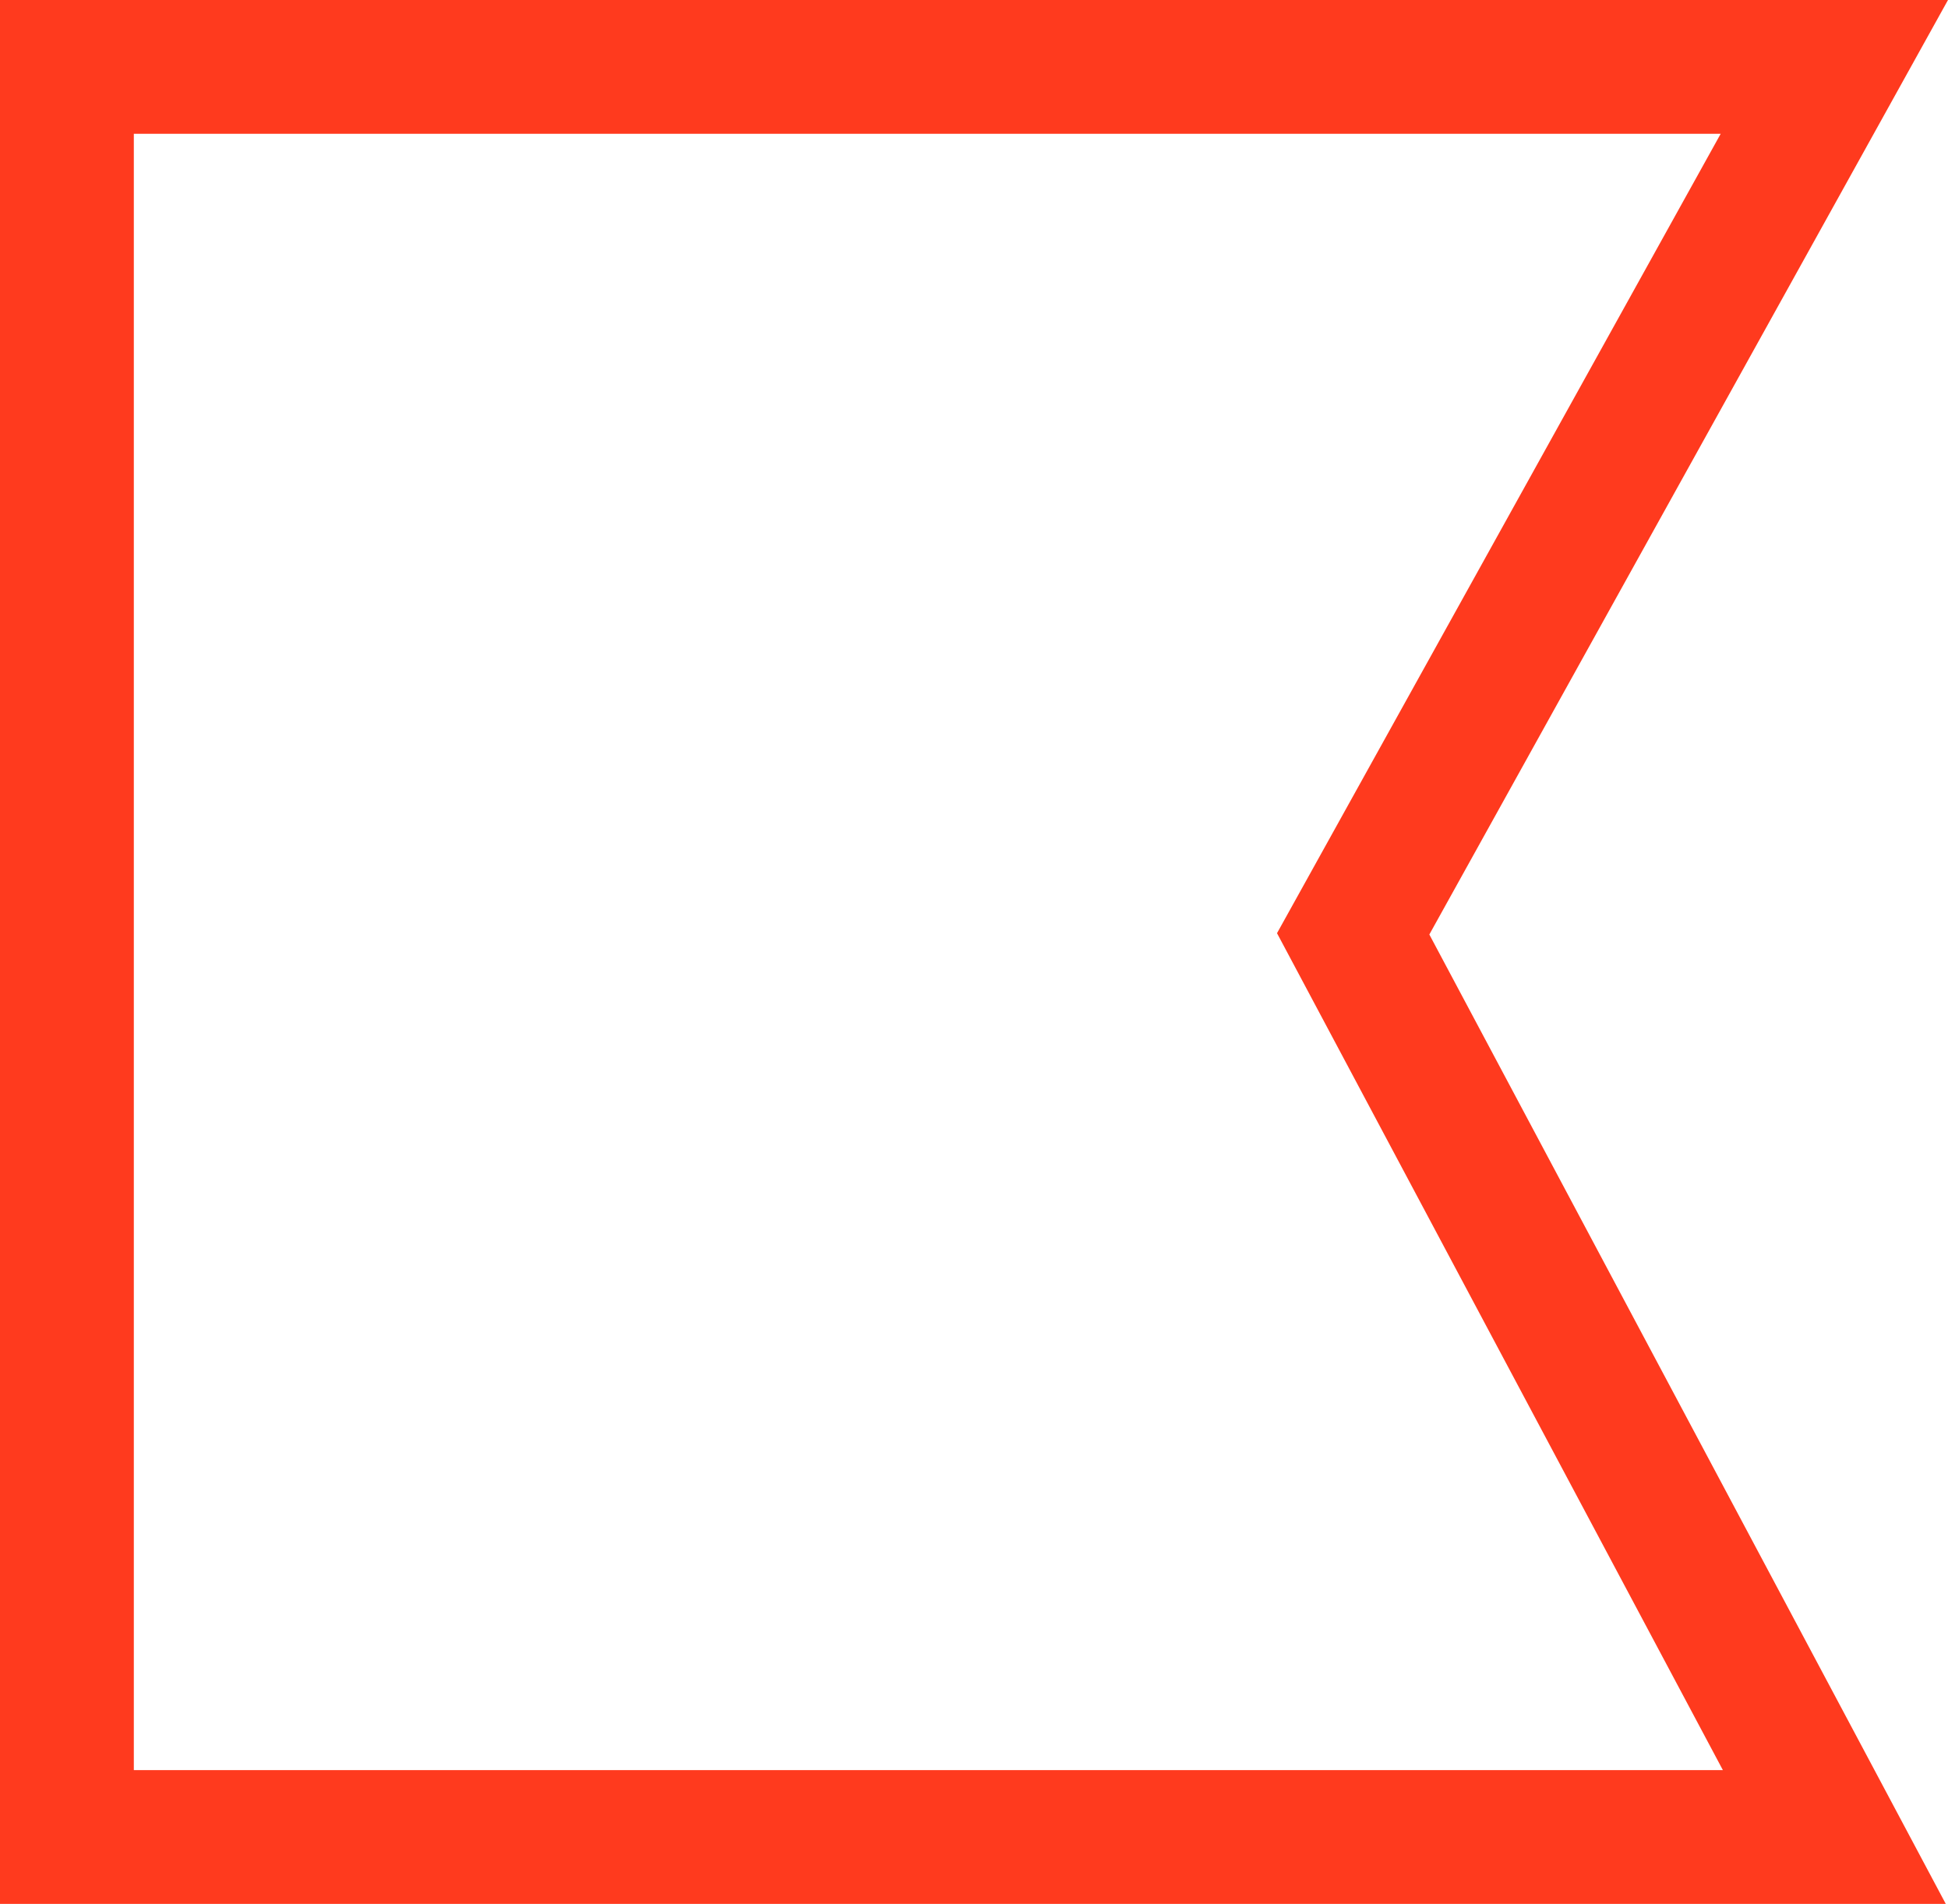 <svg xmlns="http://www.w3.org/2000/svg" width="21.834" height="21.344" viewBox="0 0 21.834 21.344">
  <g id="Group_41" data-name="Group 41" transform="translate(-168.976 -275.606)">
    <path id="Path_89" data-name="Path 89" d="M167.726,214.356h19.81l-5.393,9.719,5.393,10.125h-19.81Z" transform="translate(2 62)" fill="none" stroke="#ff3a1e" stroke-width="1.5"/>
  </g>
</svg>
